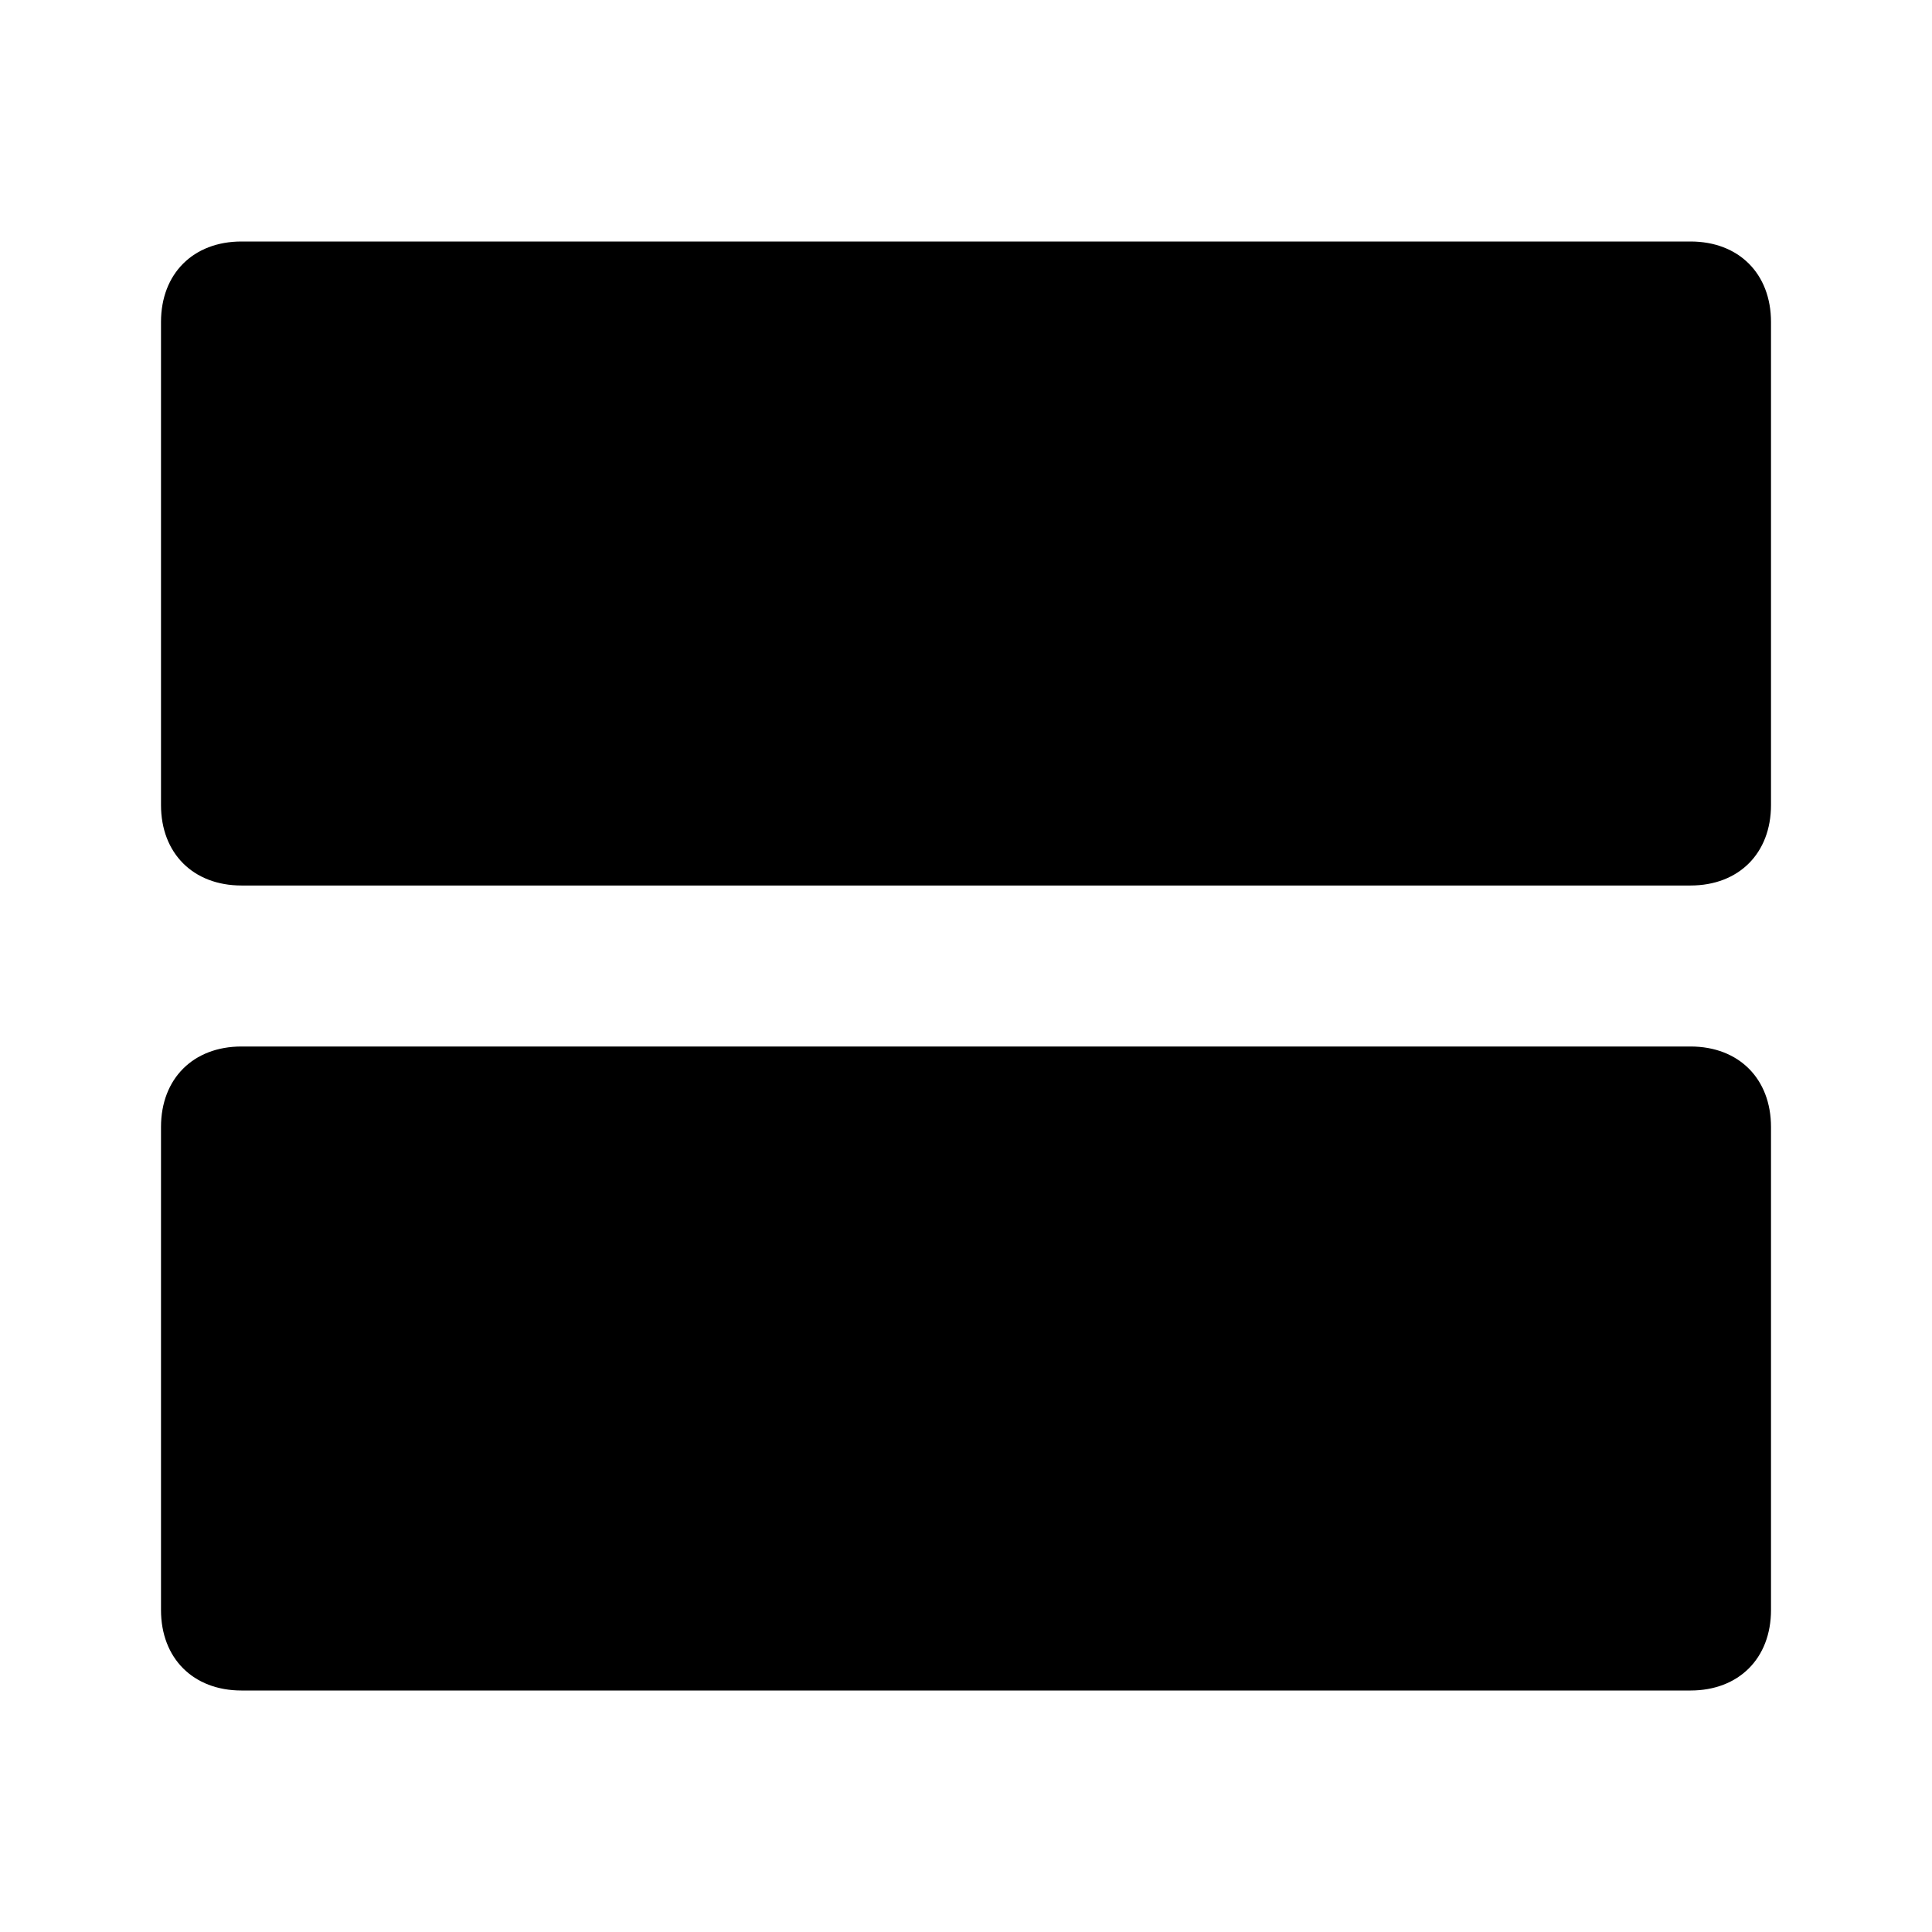 <?xml version="1.0" encoding="utf-8"?>
<!-- Generator: www.svgicons.com -->
<svg xmlns="http://www.w3.org/2000/svg" width="800" height="800" viewBox="0 0 24 24">
<path fill="currentColor" d="M21 3H3c-.6 0-1 .4-1 1v6c0 .6.4 1 1 1h18c.6 0 1-.4 1-1V4c0-.6-.4-1-1-1m0 10H3c-.6 0-1 .4-1 1v6c0 .6.4 1 1 1h18c.6 0 1-.4 1-1v-6c0-.6-.4-1-1-1"/>
</svg>